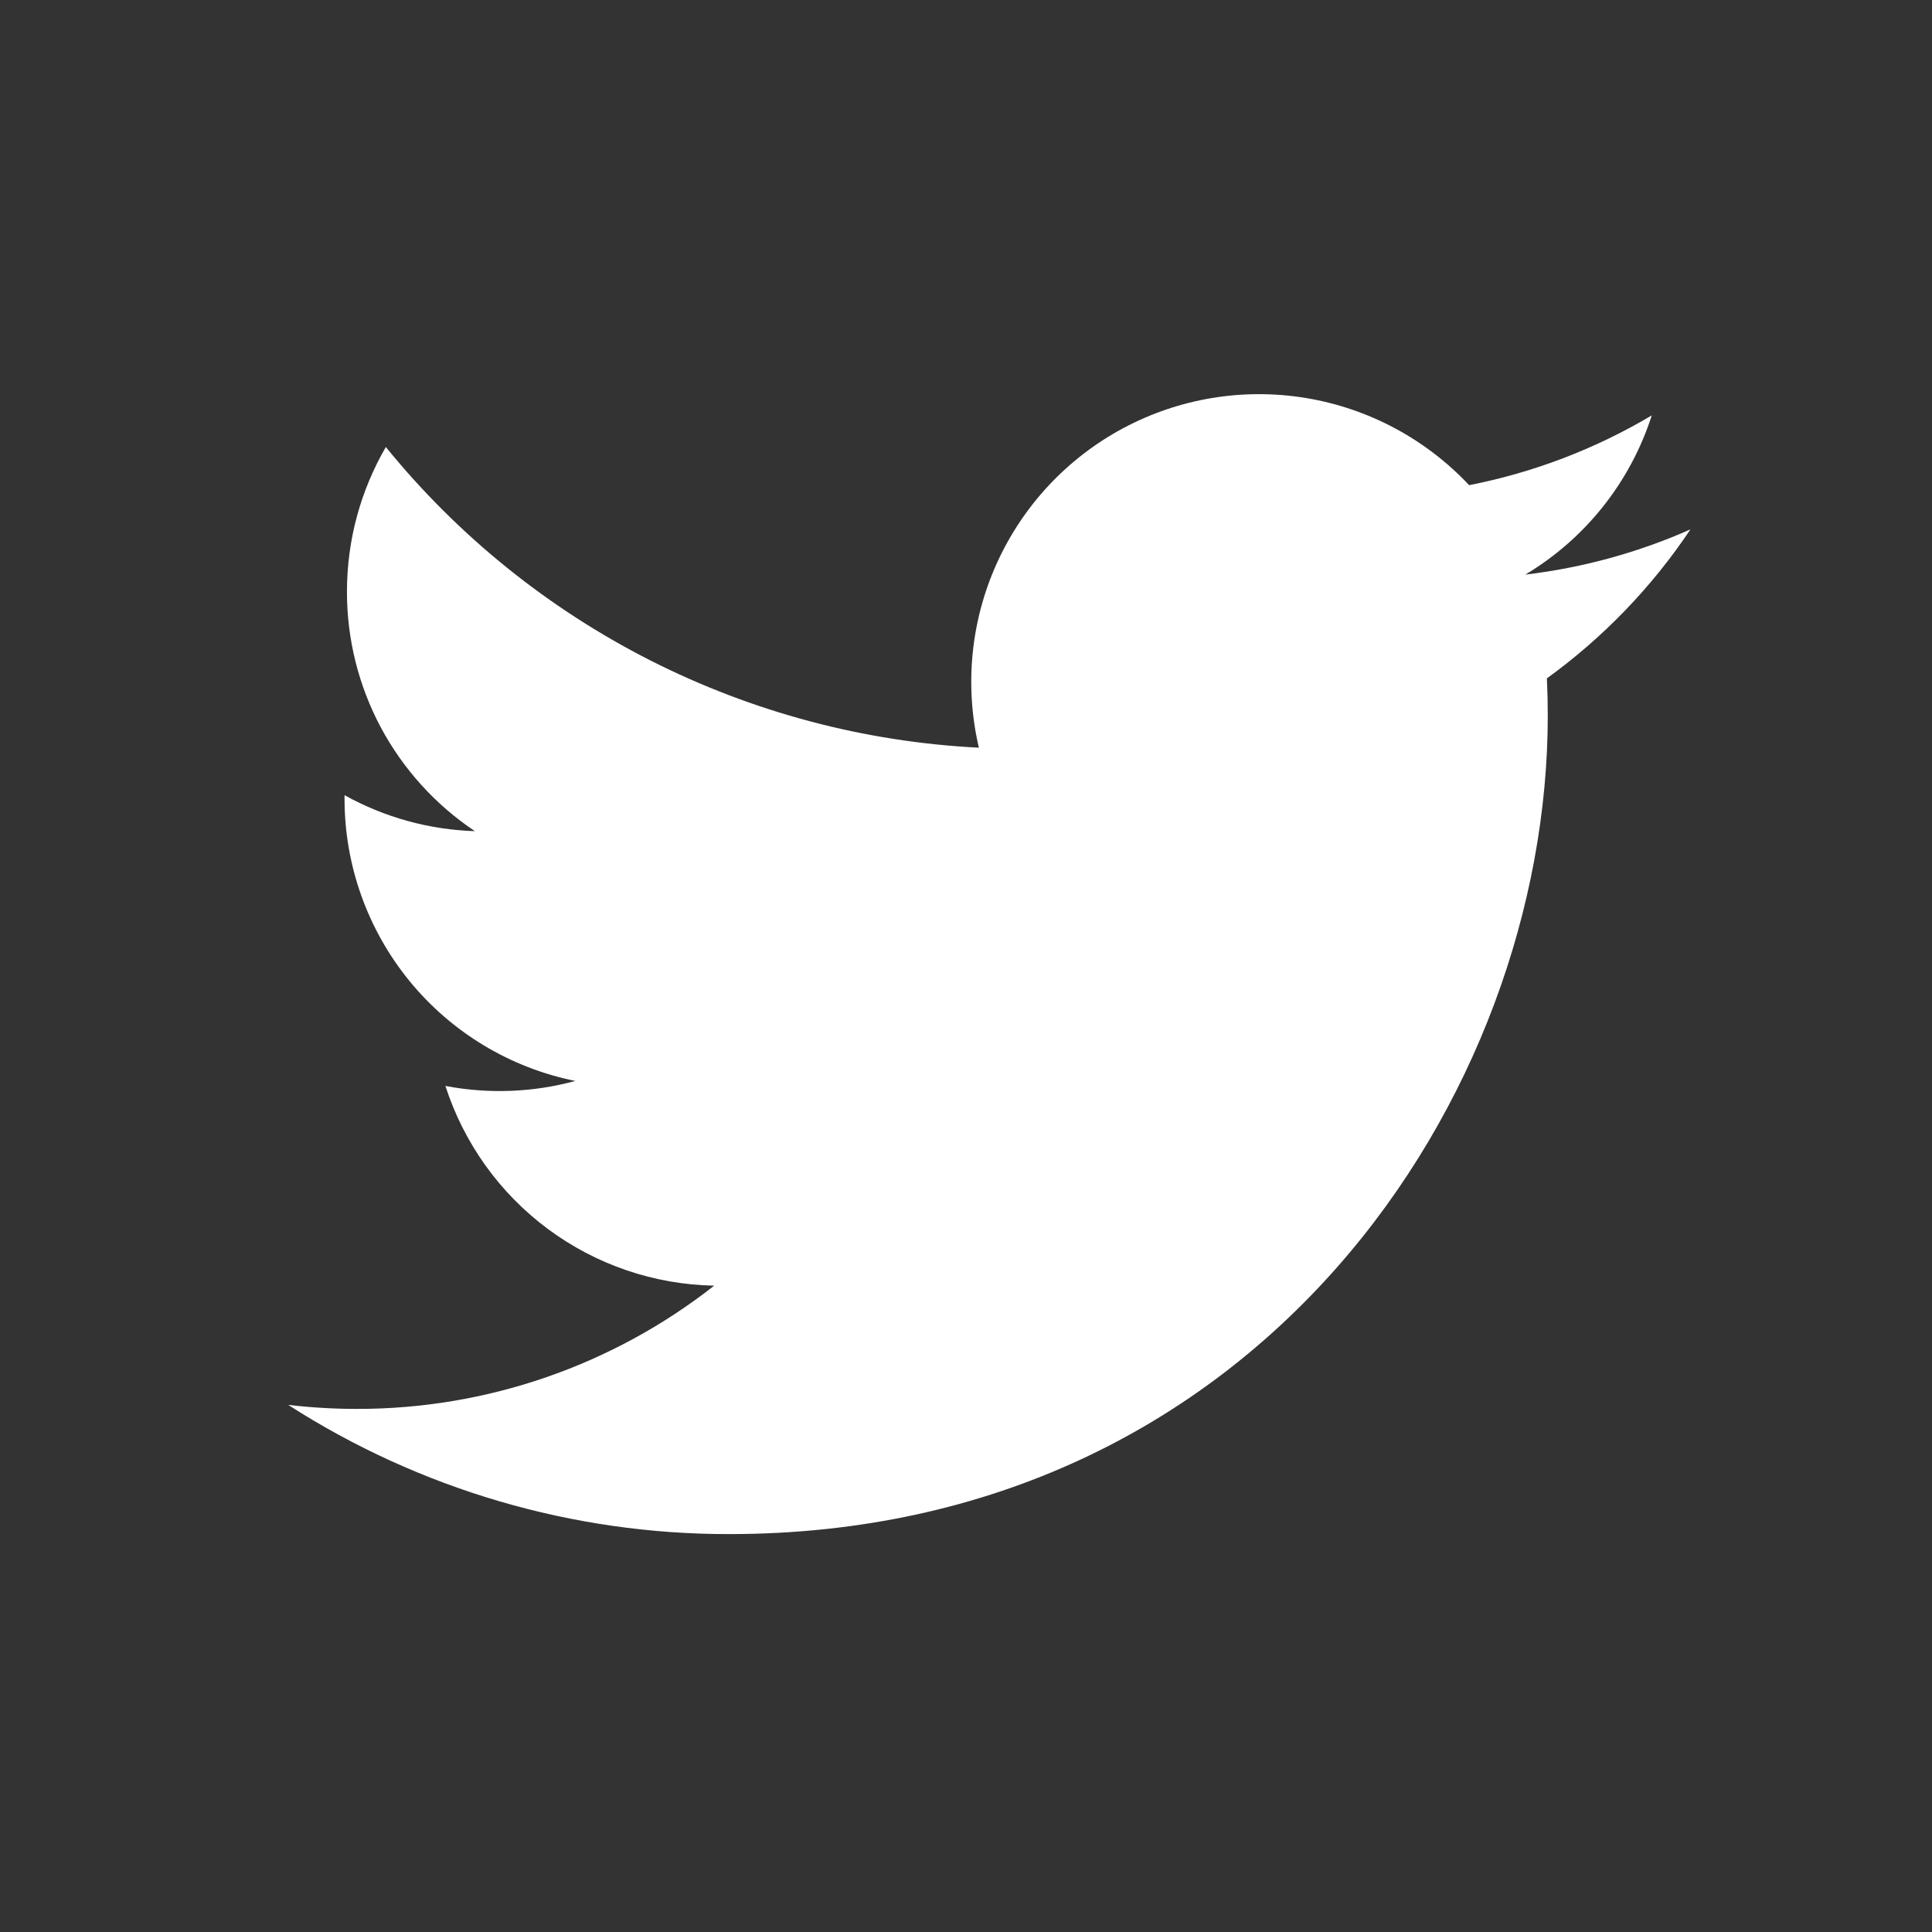 <svg width="24" height="24" viewBox="0 0 24 24" fill="none" xmlns="http://www.w3.org/2000/svg">
<rect x="0" y="0" width="24" height="24" fill="#333333" stroke="none"/>
<path d="M21 6.576C20.359 6.86 19.671 7.052 18.948 7.138C19.694 6.692 20.253 5.989 20.519 5.16C19.818 5.577 19.05 5.87 18.25 6.027C17.711 5.453 16.998 5.072 16.221 4.944C15.444 4.816 14.647 4.948 13.953 5.319C13.258 5.691 12.706 6.282 12.382 6.999C12.058 7.717 11.98 8.521 12.16 9.288C10.739 9.217 9.348 8.847 8.079 8.204C6.81 7.56 5.69 6.657 4.793 5.553C4.486 6.083 4.31 6.696 4.31 7.35C4.309 7.938 4.454 8.518 4.731 9.037C5.009 9.556 5.41 9.998 5.899 10.325C5.332 10.307 4.777 10.154 4.28 9.878V9.924C4.28 10.749 4.566 11.549 5.088 12.188C5.611 12.827 6.339 13.265 7.147 13.428C6.621 13.571 6.069 13.592 5.533 13.49C5.762 14.2 6.206 14.821 6.805 15.266C7.404 15.711 8.126 15.957 8.872 15.971C7.606 16.965 6.043 17.504 4.433 17.502C4.148 17.502 3.863 17.485 3.58 17.452C5.214 18.502 7.116 19.06 9.058 19.057C15.633 19.057 19.227 13.612 19.227 8.889C19.227 8.736 19.223 8.581 19.216 8.427C19.915 7.921 20.519 7.295 20.998 6.578L21 6.576Z" fill="white"/>
</svg>
